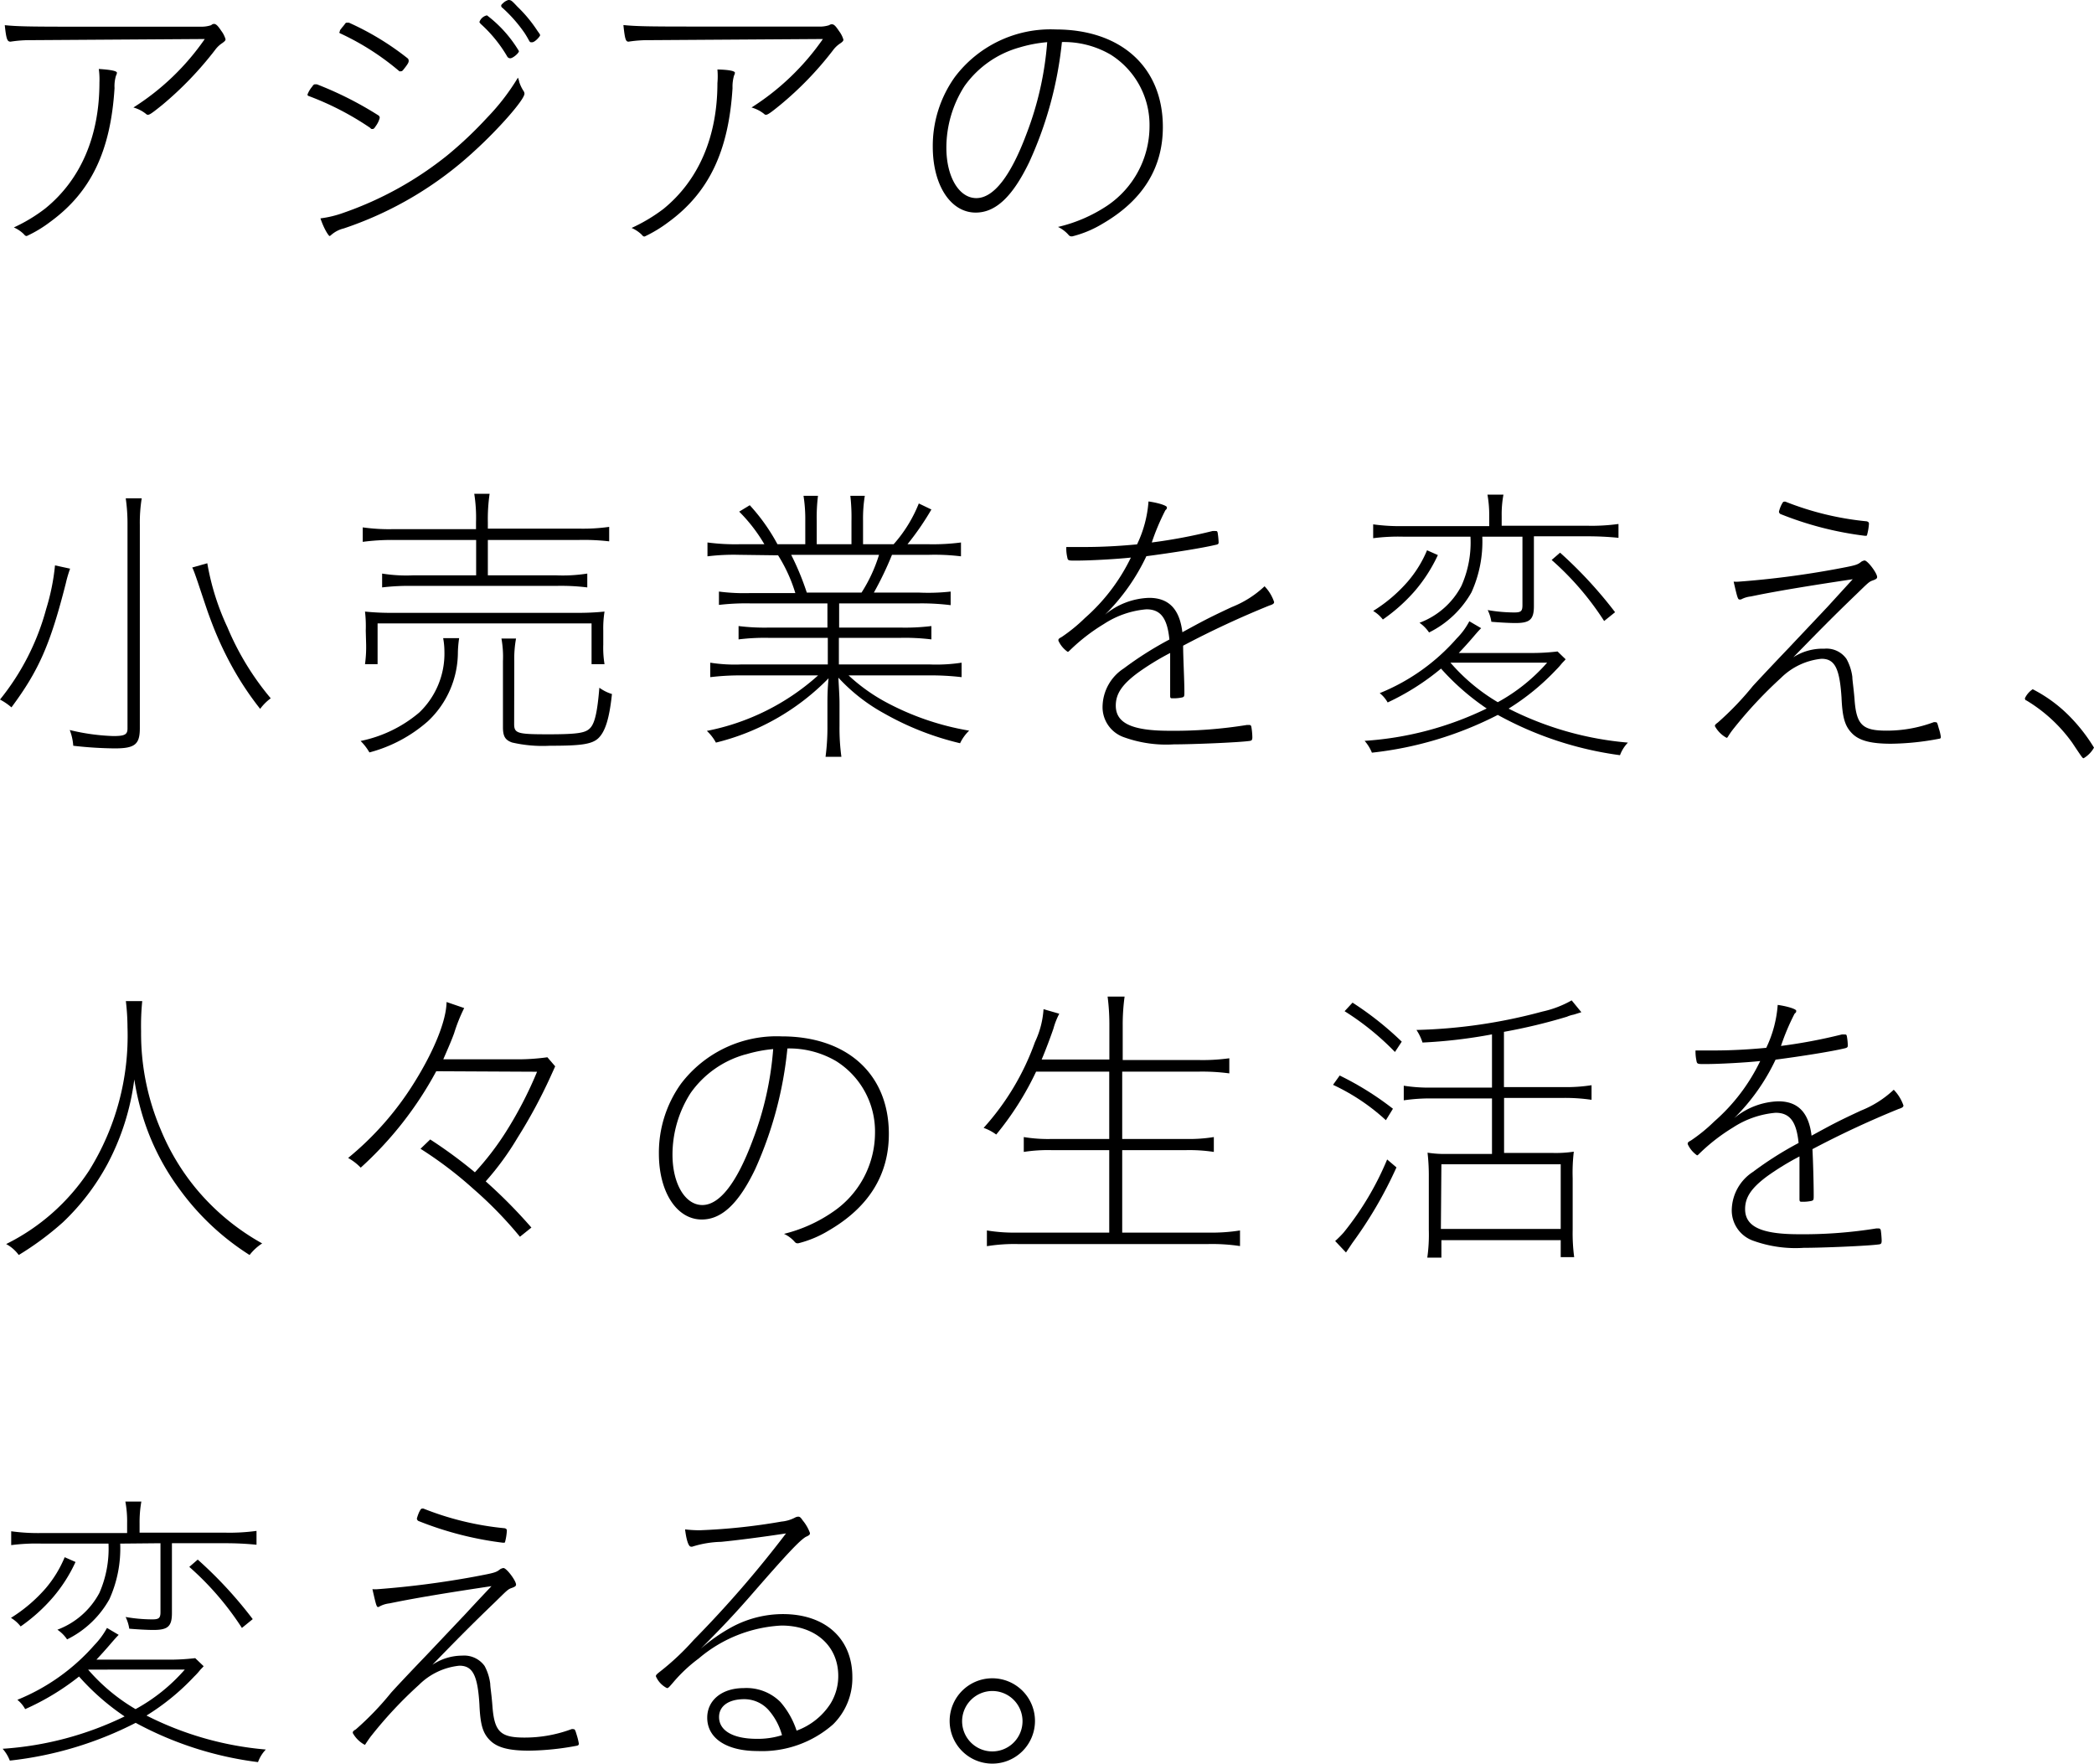 <svg xmlns="http://www.w3.org/2000/svg" viewBox="0 0 166.37 140.14"><path d="M2.5,3.19a10,10,0,0,0-1.66.12h0C.58,3.31.5,3.14.38,2c1,.1,1.92.12,5.6.12h5.85c1.32,0,2.28,0,2.88,0h1.23A2.45,2.45,0,0,0,16.78,2,.32.32,0,0,1,17,1.9c.17,0,.32.16.58.55a2.06,2.06,0,0,1,.34.67c0,.1-.08.17-.24.29a2.22,2.22,0,0,0-.6.57,27.56,27.56,0,0,1-4.18,4.35c-.77.62-1,.79-1.15.79a.21.21,0,0,1-.15-.07,2.78,2.78,0,0,0-1-.51A19.68,19.68,0,0,0,16.27,3.1ZM9.29,5.78A.53.53,0,0,1,9.22,6,2.88,2.88,0,0,0,9.1,7C8.79,12,7.23,15.26,4,17.62a10,10,0,0,1-1.87,1.13c-.07,0-.12,0-.24-.15a2.67,2.67,0,0,0-.79-.53A12.81,12.81,0,0,0,3.6,16.56c2.81-2.28,4.3-5.74,4.3-10a6.22,6.22,0,0,0-.05-1.08C8.81,5.54,9.29,5.64,9.29,5.78Z"/><path d="M30.17,9.36a1.85,1.85,0,0,1-.31.65c-.12.19-.17.24-.27.24s-.09,0-.19-.1a23,23,0,0,0-4.87-2.52.12.12,0,0,1-.1-.12,2.22,2.22,0,0,1,.39-.65c.07-.12.14-.16.19-.16l.17,0A28.09,28.09,0,0,1,30.1,9.19.29.29,0,0,1,30.17,9.36ZM41.26,6.53a3,3,0,0,0,.33.69.42.42,0,0,1,.08.22c0,.48-2.07,2.83-4,4.58a28.67,28.67,0,0,1-10.36,6.13,2.34,2.34,0,0,0-.94.47c-.12.1-.14.13-.19.13s-.41-.48-.72-1.4a8.47,8.47,0,0,0,1.85-.45,27.6,27.6,0,0,0,8.23-4.56,31.22,31.22,0,0,0,3.17-3,17.69,17.69,0,0,0,2.44-3.17A1.82,1.82,0,0,1,41.26,6.53ZM32.47,4.82c0,.1,0,.17-.26.51s-.26.33-.36.33a.18.18,0,0,1-.12,0,20.62,20.62,0,0,0-4.68-3A.09.09,0,0,1,27,2.5a.23.23,0,0,1,.07-.17.43.43,0,0,0,.07-.1l.12-.14.12-.15c.07-.12.12-.14.19-.14l.15,0a22,22,0,0,1,4.7,2.86C32.45,4.73,32.47,4.75,32.47,4.82Zm6.22-3.6a10,10,0,0,1,2.54,2.84c0,.16-.48.57-.69.57a.27.27,0,0,1-.24-.14,10.82,10.82,0,0,0-2.14-2.62c0-.05-.07-.07-.07-.12A.81.81,0,0,1,38.69,1.22ZM40,.22A1,1,0,0,1,40.39,0c.22,0,.27.05.72.53A10.94,10.94,0,0,1,42.7,2.45c.21.29.21.29.21.36s-.4.55-.64.55-.12,0-.58-.72a11.34,11.34,0,0,0-1.75-2c-.1-.07-.12-.12-.12-.19S39.87.34,40,.22Z"/><path d="M51.6,3.19a10.12,10.12,0,0,0-1.66.12h0c-.22,0-.29-.17-.41-1.32,1,.1,1.92.12,5.59.12h5.86c1.32,0,2.28,0,2.88,0H65A2.41,2.41,0,0,0,65.88,2a.34.34,0,0,1,.22-.07c.17,0,.31.16.57.55a2.06,2.06,0,0,1,.34.67c0,.1-.07.17-.24.29a2.22,2.22,0,0,0-.6.57A26.69,26.69,0,0,1,62,8.33c-.76.62-1,.79-1.15.79a.19.19,0,0,1-.14-.07,2.84,2.84,0,0,0-1-.51A19.84,19.84,0,0,0,65.38,3.1Zm6.79,2.59a.53.53,0,0,1-.07.22,3.19,3.19,0,0,0-.12,1c-.31,5-1.87,8.3-5.11,10.66a10.66,10.66,0,0,1-1.87,1.13c-.08,0-.12,0-.24-.15a2.72,2.72,0,0,0-.8-.53,13.26,13.26,0,0,0,2.53-1.51c2.8-2.28,4.29-5.74,4.29-10a6.22,6.22,0,0,0,0-1.08C57.91,5.54,58.39,5.64,58.39,5.78Z"/><path d="M81.77,12.89c-1.32,2.73-2.66,4-4.25,4-2,0-3.41-2.19-3.41-5.23a9.41,9.41,0,0,1,1.76-5.55,9.52,9.52,0,0,1,8-3.77c5.2,0,8.52,3,8.52,7.75,0,3.27-1.61,5.84-4.8,7.69a8.68,8.68,0,0,1-2.4,1c-.15,0-.2,0-.34-.17a2.65,2.65,0,0,0-.79-.58A11.93,11.93,0,0,0,88,16.32a7.62,7.62,0,0,0,3.33-6.26,6.6,6.6,0,0,0-3.09-5.72,7.38,7.38,0,0,0-3.87-1A30.28,30.28,0,0,1,81.77,12.89ZM81,3.77a8,8,0,0,0-4.37,3.07,9.08,9.08,0,0,0-1.44,4.9c0,2.3,1,4,2.38,4s2.74-1.76,4-5.14a25.67,25.67,0,0,0,1.63-7.25A10.92,10.92,0,0,0,81,3.77Z"/><path d="M5.57,45.18a9.88,9.88,0,0,0-.34,1.16C4,51.18,3.1,53.25.91,56.2A4.8,4.8,0,0,0,0,55.58a19.51,19.51,0,0,0,3.67-7.2,17.36,17.36,0,0,0,.7-3.46Zm5.69-5.59a12.14,12.14,0,0,0-.15,2.11V57.86c0,1.29-.4,1.6-2,1.6a31,31,0,0,1-3.29-.21A4.23,4.23,0,0,0,5.54,58,16.78,16.78,0,0,0,9,58.48c.91,0,1.13-.12,1.13-.6V41.7a14.12,14.12,0,0,0-.14-2.11Zm5.21,5.16a19.89,19.89,0,0,0,1.6,5.09,21.87,21.87,0,0,0,3.44,5.64,3.92,3.92,0,0,0-.84.84,24.45,24.45,0,0,1-2.31-3.5,27.53,27.53,0,0,1-1.65-3.65c-.24-.65-.24-.65-1-2.93-.15-.43-.34-1-.44-1.15Z"/><path d="M36.48,50.7a8.78,8.78,0,0,0-.1,1.13A7.53,7.53,0,0,1,34,57.3a11.41,11.41,0,0,1-4.65,2.48,4.33,4.33,0,0,0-.7-.91,10.41,10.41,0,0,0,4.66-2.26,6.47,6.47,0,0,0,2-4.82,6.13,6.13,0,0,0-.1-1.09ZM46,42a14.76,14.76,0,0,0,2.4-.14v1.15A17.54,17.54,0,0,0,46,42.9H38.76v2.81h5.4a12.49,12.49,0,0,0,2.5-.14v1.1a16.89,16.89,0,0,0-2.5-.12H32.83a18.12,18.12,0,0,0-2.47.12v-1.1a12,12,0,0,0,2.47.14h5V42.9H31.27a17.58,17.58,0,0,0-2.45.15V41.9a14.88,14.88,0,0,0,2.45.14h6.55v-.53a12.31,12.31,0,0,0-.14-2.28H38.9a14.08,14.08,0,0,0-.14,2.28V42ZM29.06,50.1A10,10,0,0,0,29,48.59a20,20,0,0,0,2.21.1H45.82a20.45,20.45,0,0,0,2.21-.1,8.41,8.41,0,0,0-.1,1.51v1.13a7.92,7.92,0,0,0,.1,1.54H47V49.53H30v3.24H29a10.13,10.13,0,0,0,.09-1.54Zm11.79,7.42c0,.75.26.82,2.71.82s3-.12,3.36-.53.55-1.35.7-3.17a3.36,3.36,0,0,0,1,.5c-.21,2-.55,3-1.08,3.51s-1.53.6-3.86.6a10.74,10.74,0,0,1-3-.26c-.55-.2-.72-.49-.72-1.23V52.53a8.11,8.11,0,0,0-.12-1.8H41a8.85,8.85,0,0,0-.14,1.8Z"/><path d="M58.73,44.08a17,17,0,0,0-2.52.12V43.1a16.73,16.73,0,0,0,2.52.14h2a12.77,12.77,0,0,0-2-2.59l.84-.51a15.21,15.21,0,0,1,2.2,3.1h2.21V41.39a11.93,11.93,0,0,0-.14-2h1.15a13.92,13.92,0,0,0-.1,2v1.85h2.76V41.39a15.09,15.09,0,0,0-.09-2h1.15a11.35,11.35,0,0,0-.14,2v1.85H71A11,11,0,0,0,73,40l1,.48a21.91,21.91,0,0,1-1.9,2.76h1.71a17.23,17.23,0,0,0,2.54-.14v1.1a17.11,17.11,0,0,0-2.54-.12H70.87a26.41,26.41,0,0,1-1.44,3H73A16,16,0,0,0,75.53,47v1.08A18.65,18.65,0,0,0,73,47.94H66.67v1.92h4.8A17,17,0,0,0,74,49.74V50.8a17.18,17.18,0,0,0-2.55-.12h-4.8v2.11h7.2a13.27,13.27,0,0,0,2.55-.14V53.8a20.67,20.67,0,0,0-2.55-.14H67.42a14.31,14.31,0,0,0,2.9,2.09A21.52,21.52,0,0,0,77,58.05a3.39,3.39,0,0,0-.72,1,22.79,22.79,0,0,1-6-2.35,14.29,14.29,0,0,1-3.67-2.86c.07,1.27.09,1.61.09,2.11v1.73a16.79,16.79,0,0,0,.15,2.45H65.59a17.78,17.78,0,0,0,.15-2.45V56c0-.53,0-1.2.09-2.11A18.73,18.73,0,0,1,56.88,59a3.6,3.6,0,0,0-.72-.93A18.55,18.55,0,0,0,65,53.66h-6.1a20,20,0,0,0-2.47.14V52.65a12.45,12.45,0,0,0,2.47.14h6.87V50.68H61.18a16.67,16.67,0,0,0-2.5.12V49.74a16.67,16.67,0,0,0,2.5.12h4.56V47.94H59.62a18.33,18.33,0,0,0-2.5.12V47a15.67,15.67,0,0,0,2.5.12h3.57a12.32,12.32,0,0,0-1.37-3Zm4.13,0a21.32,21.32,0,0,1,1.24,3h4.35a12.2,12.2,0,0,0,1.39-3Z"/><path d="M85.46,44.54c-.6,0-.62,0-.67-.29a3,3,0,0,1-.07-.79c.58,0,.91,0,1.42,0,1.34,0,2.73-.07,4.2-.21a9.45,9.45,0,0,0,.91-3.41c.84.12,1.46.34,1.46.46s0,.12-.12.24a18.22,18.22,0,0,0-1.08,2.56,42.08,42.08,0,0,0,4.83-.91,1.73,1.73,0,0,1,.24,0c.09,0,.14,0,.17.17a6.7,6.7,0,0,1,.07.7c0,.14,0,.19-.29.24-1,.24-3.38.62-5.45.89a16.28,16.28,0,0,1-3.29,4.65,5.75,5.75,0,0,1,3.51-1.34c1.56,0,2.42.89,2.64,2.73,1.58-.86,2-1.1,3.93-2a8.16,8.16,0,0,0,2.6-1.65,3.3,3.3,0,0,1,.76,1.25c0,.12-.09.19-.38.28A74.2,74.2,0,0,0,94,51.3c0,.92.1,2.72.1,3.65,0,.36,0,.41-.17.46a3.18,3.18,0,0,1-.75.07c-.17,0-.21,0-.21-.22v-.09c0-.31,0-1.2,0-1.68s0-1.06,0-1.61a20.79,20.79,0,0,0-2.55,1.56c-1.27.94-1.77,1.68-1.77,2.62,0,1.39,1.27,2,4.27,2a36.24,36.24,0,0,0,6.14-.46l.17,0c.1,0,.15,0,.19.14a5.4,5.4,0,0,1,.08.82c0,.24-.05.29-.24.31-.87.12-4.47.27-6,.27a9.91,9.91,0,0,1-4-.58,2.53,2.53,0,0,1-1.66-2.45,3.68,3.68,0,0,1,1.68-3,27.56,27.56,0,0,1,3.63-2.3c-.17-1.71-.7-2.4-1.83-2.4a7.3,7.3,0,0,0-3.38,1.17A14.92,14.92,0,0,0,85,51.67c-.1.09-.12.12-.17.12a2.17,2.17,0,0,1-.74-.89c0-.12,0-.15.26-.29a13.13,13.13,0,0,0,1.85-1.51,15.17,15.17,0,0,0,3.65-4.8C88.73,44.42,86.62,44.54,85.46,44.54Z"/><path d="M124.39,52.38c-.12.15-.16.17-.31.34a5.87,5.87,0,0,1-.43.48,18.81,18.81,0,0,1-3.79,3.1A25.69,25.69,0,0,0,129.34,59a2.86,2.86,0,0,0-.63,1A27.68,27.68,0,0,1,119,56.8a28.64,28.64,0,0,1-10,3,3.38,3.38,0,0,0-.58-.94,26,26,0,0,0,9.7-2.57,19.34,19.34,0,0,1-3.63-3.17,19.49,19.49,0,0,1-4.24,2.69,2.51,2.51,0,0,0-.63-.74,16.2,16.2,0,0,0,6.12-4.35,5.64,5.64,0,0,0,1-1.36l.94.55c-.15.14-.36.38-.65.72s-.69.79-1.13,1.25h5.64a17.41,17.41,0,0,0,2.21-.12Zm-6.62-9.74a9.77,9.77,0,0,1-.86,4.42,7.87,7.87,0,0,1-3.37,3.19,2.93,2.93,0,0,0-.76-.77,6.2,6.2,0,0,0,3.33-2.93,8.47,8.47,0,0,0,.72-3.91h-5.28a15.63,15.63,0,0,0-2.45.12v-1.1a15.67,15.67,0,0,0,2.45.14h6.77V41a9.33,9.33,0,0,0-.14-1.7h1.27a8.58,8.58,0,0,0-.14,1.7v.77h6.79a15.55,15.55,0,0,0,2.49-.14v1.1a24.23,24.23,0,0,0-2.49-.12h-4.23v5.54c0,1.06-.31,1.35-1.46,1.35-.53,0-1.34-.05-1.92-.1a3.18,3.18,0,0,0-.29-.93,12.52,12.52,0,0,0,2.11.19c.53,0,.65-.1.65-.58V42.64Zm-3.53,1.46a12.37,12.37,0,0,1-1.82,2.84,13.79,13.79,0,0,1-2.55,2.28,2.79,2.79,0,0,0-.77-.68,12,12,0,0,0,2.76-2.35,9.33,9.33,0,0,0,1.52-2.47Zm1,8.55A15.17,15.17,0,0,0,119,55.79a14.39,14.39,0,0,0,3.92-3.14Zm12.21-3.31a22.92,22.92,0,0,0-4.17-4.85l.67-.58a34.33,34.33,0,0,1,4.37,4.73Z"/><path d="M144.94,51.54a1.93,1.93,0,0,1,1.77.82,4,4,0,0,1,.46,1.42c0,.26.09.79.17,1.72.14,2.09.62,2.55,2.54,2.55a10.67,10.67,0,0,0,3.75-.67.34.34,0,0,1,.14,0c.12,0,.14,0,.26.46a3.94,3.94,0,0,1,.17.69c0,.1,0,.15-.17.17a21.35,21.35,0,0,1-3.79.39c-1.58,0-2.52-.24-3.09-.82s-.77-1.25-.84-2.86c-.15-2.3-.53-3.07-1.59-3.07a5.33,5.33,0,0,0-3.22,1.52,34.47,34.47,0,0,0-3.74,4,6,6,0,0,0-.43.6c-.07.12-.1.16-.15.16a2.31,2.31,0,0,1-.93-.93c0-.1.05-.15.24-.29a24,24,0,0,0,2.78-2.9c.22-.24,1.25-1.35,2.76-2.93,1-1.06,2.07-2.19,3.17-3.36l2-2.19c-3.41.51-5.69.89-7.42,1.23l-.69.14a2.1,2.1,0,0,0-.77.24l-.12,0c-.12,0-.17-.14-.46-1.42a2.43,2.43,0,0,0,.44,0,71.89,71.89,0,0,0,7.7-1c1.54-.29,1.68-.32,2-.58a.66.66,0,0,1,.26-.1c.24,0,1,1,1,1.32,0,.1-.07.17-.36.27s-.38.21-1.3,1.1c-2,1.92-3.26,3.22-5,5A4.3,4.3,0,0,1,144.94,51.54Zm3.55-9.93a4.46,4.46,0,0,1-.15.89c0,.07-.07.07-.16.07a26.7,26.7,0,0,1-6.72-1.73.23.23,0,0,1-.12-.19,2.69,2.69,0,0,1,.19-.53c.12-.22.14-.26.22-.26a.22.22,0,0,1,.11,0,23.6,23.6,0,0,0,6.46,1.56C148.44,41.46,148.49,41.51,148.49,41.61Z"/><path d="M161.5,54.76a11.36,11.36,0,0,1,2.78,2,13.56,13.56,0,0,1,2.09,2.64,2.28,2.28,0,0,1-.82.84c-.09,0-.09,0-.91-1.23A12.2,12.2,0,0,0,161,55.65c-.07,0-.12-.1-.12-.17A1.75,1.75,0,0,1,161.5,54.76Z"/><path d="M11.3,79.54a19.82,19.82,0,0,0-.09,2.38,19.43,19.43,0,0,0,1.54,7.78,18.25,18.25,0,0,0,2.9,4.82,18.55,18.55,0,0,0,5.18,4.27,4,4,0,0,0-1,.92,20.25,20.25,0,0,1-5.59-5.26,19.14,19.14,0,0,1-2.74-5.26,20.93,20.93,0,0,1-.83-3.43,19.57,19.57,0,0,1-2.12,6.7A18.37,18.37,0,0,1,5,97.11a23.8,23.8,0,0,1-3.51,2.6,3,3,0,0,0-1-.87A16.76,16.76,0,0,0,7.08,93a20.24,20.24,0,0,0,3.05-11.38A18.16,18.16,0,0,0,10,79.54Z"/><path d="M34.66,85.11a28.61,28.61,0,0,1-6,7.66,4.4,4.4,0,0,0-1-.77,24.33,24.33,0,0,0,5.26-6c1.56-2.5,2.54-4.9,2.56-6.39l1.4.48a13.27,13.27,0,0,0-.8,2c-.21.58-.43,1.08-.86,2.07H40.8A17,17,0,0,0,43.49,84l.62.72-.38.84a41,41,0,0,1-2.62,4.85,22.42,22.42,0,0,1-2.52,3.45,40.28,40.28,0,0,1,3.63,3.67l-.91.73a31.69,31.69,0,0,0-3.72-3.82,31.19,31.19,0,0,0-4.18-3.17l.77-.74a37.07,37.07,0,0,1,3.55,2.61A22.4,22.4,0,0,0,40.15,90a31.29,31.29,0,0,0,2.52-4.85Z"/><path d="M60,92.89c-1.31,2.73-2.66,4-4.24,4-2,0-3.41-2.19-3.41-5.23a9.4,9.4,0,0,1,1.75-5.55,9.54,9.54,0,0,1,8-3.77c5.21,0,8.52,3,8.52,7.75,0,3.27-1.61,5.84-4.8,7.69a8.68,8.68,0,0,1-2.4,1c-.14,0-.19,0-.33-.17a2.58,2.58,0,0,0-.8-.58,11.74,11.74,0,0,0,3.89-1.75,7.61,7.61,0,0,0,3.34-6.26,6.59,6.59,0,0,0-3.1-5.72,7.37,7.37,0,0,0-3.86-1A30.55,30.55,0,0,1,60,92.89Zm-.76-9.12a7.91,7.91,0,0,0-4.37,3.07,9.08,9.08,0,0,0-1.44,4.9c0,2.3,1,4,2.37,4s2.74-1.76,4-5.14a25.67,25.67,0,0,0,1.63-7.25A10.79,10.79,0,0,0,59.26,83.77Z"/><path d="M96,97.93a14.26,14.26,0,0,0,2.52-.17V99A14.87,14.87,0,0,0,96,98.84H80.86a13.55,13.55,0,0,0-2.45.17V97.76a13.4,13.4,0,0,0,2.45.17h7.27V91.38H83.62a12.42,12.42,0,0,0-2.28.14V90.34a11.84,11.84,0,0,0,2.28.15h4.51V85.14H82.32a23.88,23.88,0,0,1-3.17,5,3.85,3.85,0,0,0-1-.53,20.38,20.38,0,0,0,4.08-6.82,7.17,7.17,0,0,0,.68-2.61l1.25.36a5.83,5.83,0,0,0-.46,1.17c-.17.51-.65,1.8-.94,2.47h5.38V81.46A17,17,0,0,0,88,79.18h1.35a16.47,16.47,0,0,0-.15,2.28v2.76h6.07a15.52,15.52,0,0,0,2.4-.14v1.2a16.31,16.31,0,0,0-2.4-.14H89.16v5.35h5a12.28,12.28,0,0,0,2.28-.15v1.18a12.86,12.86,0,0,0-2.28-.14h-5v6.55Z"/><path d="M106.44,85.45a23.9,23.9,0,0,1,4.23,2.64l-.56.91a16.42,16.42,0,0,0-4.2-2.81Zm4.51,7.3a33.22,33.22,0,0,1-3.5,6l-.51.76-.86-.91a8.46,8.46,0,0,0,.67-.67,23.64,23.64,0,0,0,3.46-5.81Zm-.12-9.17a21.43,21.43,0,0,0-4-3.24l.63-.68a25.37,25.37,0,0,1,3.91,3.1Zm7.71-1.4a40.07,40.07,0,0,1-5.52.65,4.08,4.08,0,0,0-.48-1,42,42,0,0,0,10-1.46,8.28,8.28,0,0,0,2.33-.89l.77.94-.6.19a2.6,2.6,0,0,0-.55.17,44.49,44.49,0,0,1-5,1.2v4.39h4.73a13,13,0,0,0,2.23-.15v1.16a14.39,14.39,0,0,0-2.23-.15H119.5v4.37h3.79a9.64,9.64,0,0,0,1.75-.1,14.26,14.26,0,0,0-.09,2.12v4.08a14.39,14.39,0,0,0,.12,2.18H124V98.53h-9.48v1.39H113.4a13.08,13.08,0,0,0,.12-2.21V93.58a16.3,16.3,0,0,0-.1-2,8.8,8.8,0,0,0,1.61.1h3.51V87.27h-4.78a14.58,14.58,0,0,0-2.23.15V86.26a12.87,12.87,0,0,0,2.23.15h4.78Zm-4.06,15.46H124V92.5h-9.48Z"/><path d="M135.46,84.54c-.6,0-.63,0-.68-.29a3.47,3.47,0,0,1-.07-.79c.58,0,.91,0,1.42,0,1.34,0,2.73-.07,4.2-.21a9.45,9.45,0,0,0,.91-3.41c.84.12,1.47.34,1.47.46s0,.12-.13.24a18.22,18.22,0,0,0-1.08,2.56,42.08,42.08,0,0,0,4.83-.91,2.08,2.08,0,0,1,.24,0c.1,0,.14,0,.17.17a4.73,4.73,0,0,1,.07.7c0,.14-.05.19-.29.24-1,.24-3.38.62-5.45.89a16.28,16.28,0,0,1-3.29,4.65,5.75,5.75,0,0,1,3.51-1.34c1.56,0,2.42.89,2.64,2.73,1.58-.86,2-1.1,3.94-2a8.21,8.21,0,0,0,2.59-1.65,3.38,3.38,0,0,1,.77,1.25c0,.12-.1.19-.39.28A75.47,75.47,0,0,0,144,91.3c.05.92.1,2.72.1,3.65,0,.36,0,.41-.17.46a3.15,3.15,0,0,1-.74.07c-.17,0-.22,0-.22-.22v-.09c0-.31,0-1.2,0-1.68s0-1.06,0-1.61a21.63,21.63,0,0,0-2.55,1.56c-1.27.94-1.77,1.68-1.77,2.62,0,1.39,1.27,2,4.27,2a36.47,36.47,0,0,0,6.15-.46l.16,0c.1,0,.15,0,.2.14a7.41,7.41,0,0,1,.07.82c0,.24-.05.29-.24.31-.87.12-4.47.27-5.95.27a9.93,9.93,0,0,1-4.06-.58,2.55,2.55,0,0,1-1.66-2.45,3.68,3.68,0,0,1,1.68-3,27.56,27.56,0,0,1,3.63-2.3c-.17-1.71-.7-2.4-1.83-2.4a7.34,7.34,0,0,0-3.38,1.17A14.92,14.92,0,0,0,135,91.67c-.09.09-.12.12-.17.12a2.17,2.17,0,0,1-.74-.89c0-.12,0-.15.26-.29a13.13,13.13,0,0,0,1.85-1.51,15,15,0,0,0,3.65-4.8C138.72,84.42,136.61,84.54,135.46,84.54Z"/><path d="M16.18,132.38c-.12.15-.17.17-.31.34a5,5,0,0,1-.44.48,18.54,18.54,0,0,1-3.79,3.1A25.69,25.69,0,0,0,21.12,139a2.83,2.83,0,0,0-.62,1,27.61,27.61,0,0,1-9.72-3.12,28.7,28.7,0,0,1-10,3,3.11,3.11,0,0,0-.57-.94,26,26,0,0,0,9.69-2.57,19,19,0,0,1-3.62-3.17A19.82,19.82,0,0,1,2,135.79a2.47,2.47,0,0,0-.62-.74,16.28,16.28,0,0,0,6.12-4.35,6.26,6.26,0,0,0,1-1.36l.93.55c-.14.14-.36.38-.65.72s-.69.79-1.12,1.25H13.3a17.53,17.53,0,0,0,2.21-.12Zm-6.63-9.74a9.77,9.77,0,0,1-.86,4.42,7.78,7.78,0,0,1-3.36,3.19,2.82,2.82,0,0,0-.77-.77,6.26,6.26,0,0,0,3.34-2.93,8.74,8.74,0,0,0,.72-3.91H3.34a15.56,15.56,0,0,0-2.45.12v-1.1a15.67,15.67,0,0,0,2.45.14H10.1V121a8.52,8.52,0,0,0-.14-1.7h1.27a9.41,9.41,0,0,0-.14,1.7v.77h6.79a15.79,15.79,0,0,0,2.5-.14v1.1a24.29,24.29,0,0,0-2.5-.12H13.66v5.54c0,1.06-.31,1.35-1.47,1.35-.52,0-1.34-.05-1.92-.1a3.18,3.18,0,0,0-.29-.93,12.54,12.54,0,0,0,2.12.19c.52,0,.65-.1.65-.58v-5.47ZM6,124.1a12,12,0,0,1-1.82,2.84,13.7,13.7,0,0,1-2.54,2.28,2.79,2.79,0,0,0-.77-.68,12.2,12.2,0,0,0,2.76-2.35,9.33,9.33,0,0,0,1.51-2.47Zm1,8.55a15,15,0,0,0,3.77,3.14,14.2,14.2,0,0,0,3.91-3.14Zm12.22-3.31a23.26,23.26,0,0,0-4.18-4.85l.67-.58a33.13,33.13,0,0,1,4.37,4.73Z"/><path d="M36.72,131.54a2,2,0,0,1,1.78.82,4,4,0,0,1,.45,1.42c0,.26.1.79.17,1.72.15,2.09.63,2.55,2.55,2.55a10.62,10.62,0,0,0,3.74-.67.34.34,0,0,1,.14,0c.12,0,.15.05.27.46a5.22,5.22,0,0,1,.17.69c0,.1-.05.15-.17.17a21.45,21.45,0,0,1-3.79.39c-1.59,0-2.52-.24-3.1-.82s-.77-1.25-.84-2.86c-.14-2.3-.53-3.07-1.59-3.07a5.31,5.31,0,0,0-3.21,1.52,33.17,33.17,0,0,0-3.75,4c-.12.14-.33.45-.43.6s-.09.16-.14.16a2.34,2.34,0,0,1-.94-.93c0-.1,0-.15.24-.29a23.32,23.32,0,0,0,2.79-2.9c.21-.24,1.24-1.35,2.76-2.93L37,128.21c1.11-1.2,1.37-1.47,2.05-2.19-3.41.51-5.69.89-7.42,1.23l-.7.14a2.16,2.16,0,0,0-.77.24.24.24,0,0,1-.12.05c-.12,0-.16-.14-.45-1.42a2.33,2.33,0,0,0,.43,0,72.31,72.31,0,0,0,7.71-1c1.53-.29,1.68-.32,2-.58a.69.69,0,0,1,.27-.1c.24,0,1,1,1,1.32,0,.1-.07.17-.36.27s-.38.21-1.29,1.1c-2,1.92-3.27,3.22-5,5A4.27,4.27,0,0,1,36.72,131.54Zm3.55-9.93a4.49,4.49,0,0,1-.14.89c0,.07-.07.07-.17.07a26.92,26.92,0,0,1-6.72-1.73.25.25,0,0,1-.12-.19,3.62,3.62,0,0,1,.19-.53c.12-.22.15-.26.22-.26a.25.25,0,0,1,.12,0,23.41,23.41,0,0,0,6.46,1.56C40.23,121.46,40.27,121.51,40.27,121.61Z"/><path d="M58.2,129.24a8.6,8.6,0,0,1,4-1c3.36,0,5.52,1.94,5.52,5A5.15,5.15,0,0,1,66.19,137a8.55,8.55,0,0,1-6,2.12c-2.45,0-4-1-4-2.65,0-1.39,1.17-2.35,2.9-2.35A3.81,3.81,0,0,1,62,135.22a6.57,6.57,0,0,1,1.29,2.28,5.39,5.39,0,0,0,2.69-2.14,4.17,4.17,0,0,0,.62-2.21c0-2.37-1.8-4-4.51-4a11,11,0,0,0-6.58,2.62,12,12,0,0,0-2.06,1.94c-.31.36-.36.41-.46.41a1.88,1.88,0,0,1-.88-.94c0-.1.07-.17.38-.41a20.35,20.35,0,0,0,2.62-2.47,87.85,87.85,0,0,0,7.34-8.47c-1.89.29-3.93.55-5.16.67a8.14,8.14,0,0,0-2.28.38.23.23,0,0,1-.12,0c-.19,0-.36-.55-.46-1.37a9.6,9.6,0,0,0,1.16.07,47.93,47.93,0,0,0,6.5-.69,2.89,2.89,0,0,0,1.08-.32.61.61,0,0,1,.22-.07c.12,0,.19,0,.38.29a3.39,3.39,0,0,1,.58,1c0,.12,0,.17-.34.32-.5.31-1.46,1.32-4.15,4.41-1.46,1.68-2.35,2.62-4.18,4.47A13.71,13.71,0,0,1,58.2,129.24Zm2.93,6.7a2.59,2.59,0,0,0-2-.94c-1.22,0-2,.53-2,1.42,0,1.08,1.11,1.73,3,1.73a6.36,6.36,0,0,0,2-.29A5,5,0,0,0,61.13,135.94Z"/><path d="M82.23,136.75a3.39,3.39,0,1,1-3.39-3.41A3.39,3.39,0,0,1,82.23,136.75Zm-5.79,0a2.4,2.4,0,1,0,2.4-2.4A2.41,2.41,0,0,0,76.44,136.73Z"/></svg>